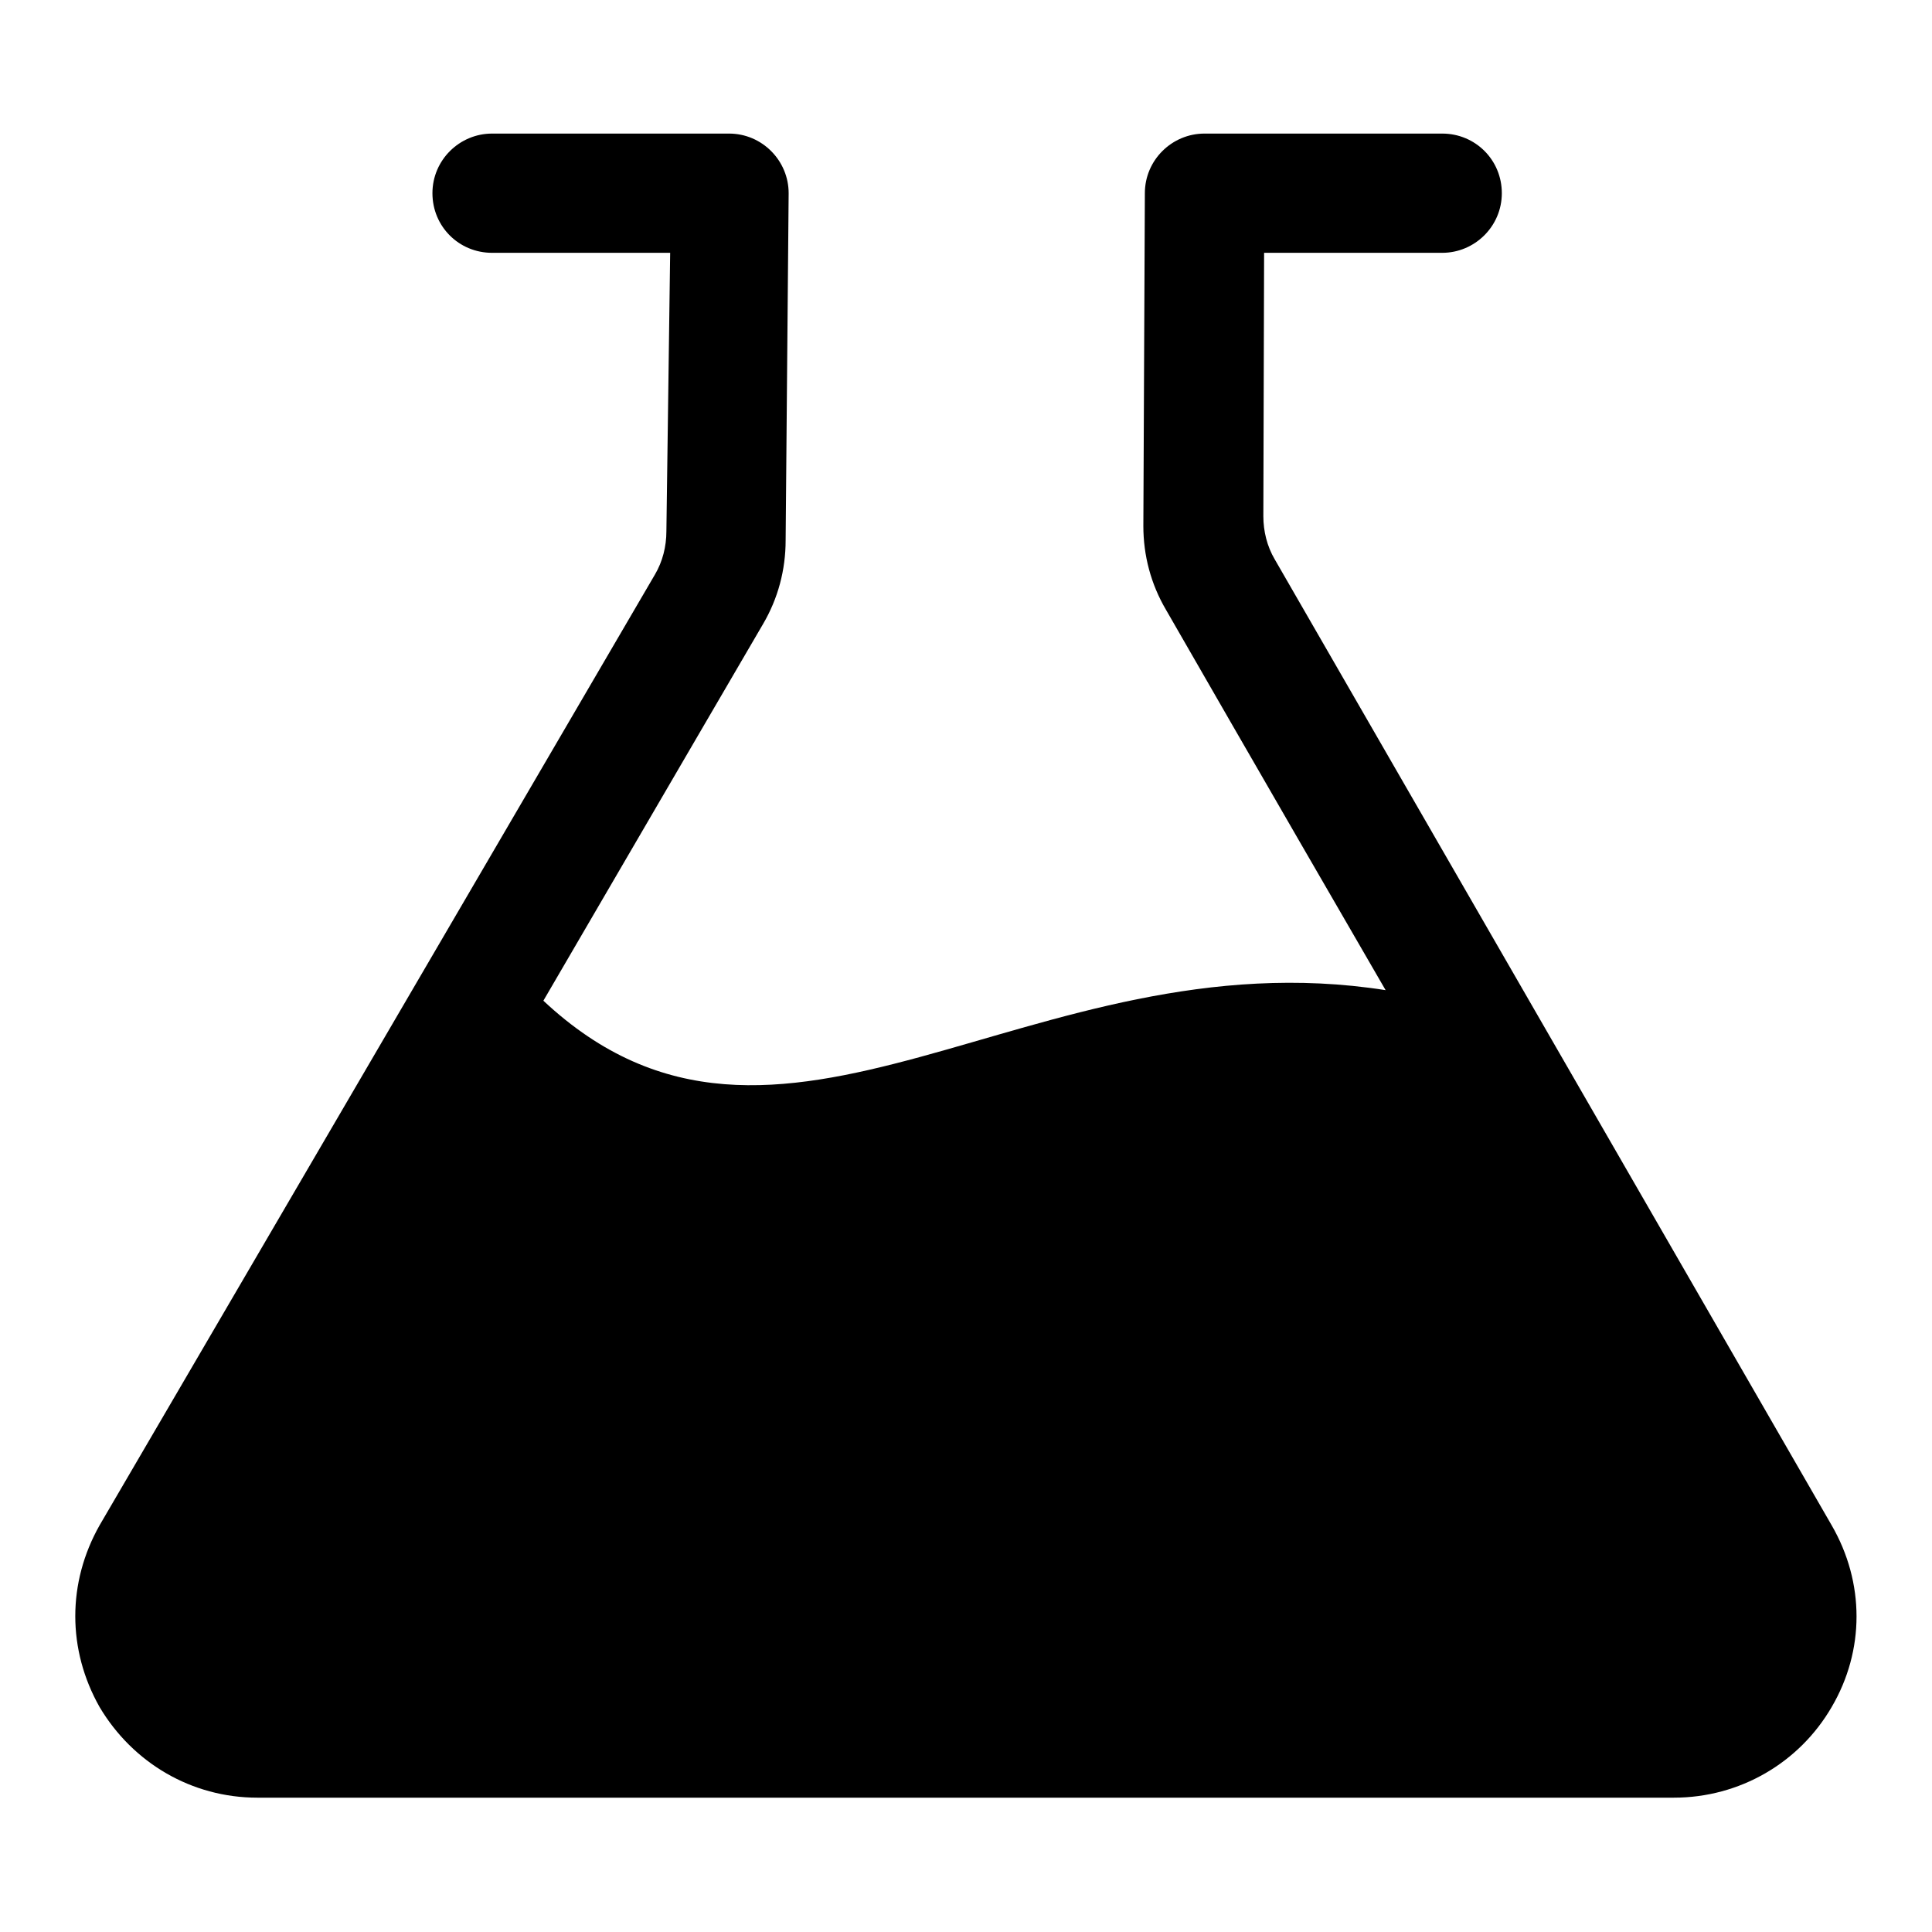 <?xml version="1.0" encoding="utf-8"?>
<!-- Svg Vector Icons : http://www.onlinewebfonts.com/icon -->
<!DOCTYPE svg PUBLIC "-//W3C//DTD SVG 1.1//EN" "http://www.w3.org/Graphics/SVG/1.1/DTD/svg11.dtd">
<svg version="1.1" xmlns="http://www.w3.org/2000/svg" xmlns:xlink="http://www.w3.org/1999/xlink" x="0px" y="0px" viewBox="0 0 256 256" enable-background="new 0 0 256 256" xml:space="preserve">
<g> <path fill="#000000" d="M242.7,202.1l-73.8-128c-1-1.7-1.5-3.7-1.5-5.7l0.1-34.9h23.6c4.3,0,7.9-3.5,7.9-7.9s-3.5-7.9-7.9-7.9 h-31.5c-4.3,0-7.9,3.5-7.9,7.9l-0.2,44.1c0,3.9,1,7.7,3,11.1c0,0,13.5,23.5,29.1,50.4c-47.1-7.4-80.4,30.6-111.6,1.4 c15.5-26.6,29.1-49.9,29.1-49.9c2-3.4,3-7.2,3-11.1l0.4-46c0-4.3-3.5-7.9-7.9-7.9H65.2c-4.3,0-7.9,3.5-7.9,7.9s3.5,7.9,7.9,7.9 h23.6l-0.5,36.9c0,2-0.5,4-1.5,5.7l-73.6,126c-4.3,7.6-4.3,16.5,0,24.1c4.4,7.4,12.2,12,20.9,12h187.7c8.7,0,16.6-4.6,20.9-12 C247.1,218.7,247.1,209.7,242.7,202.1z"/></g>
</svg>